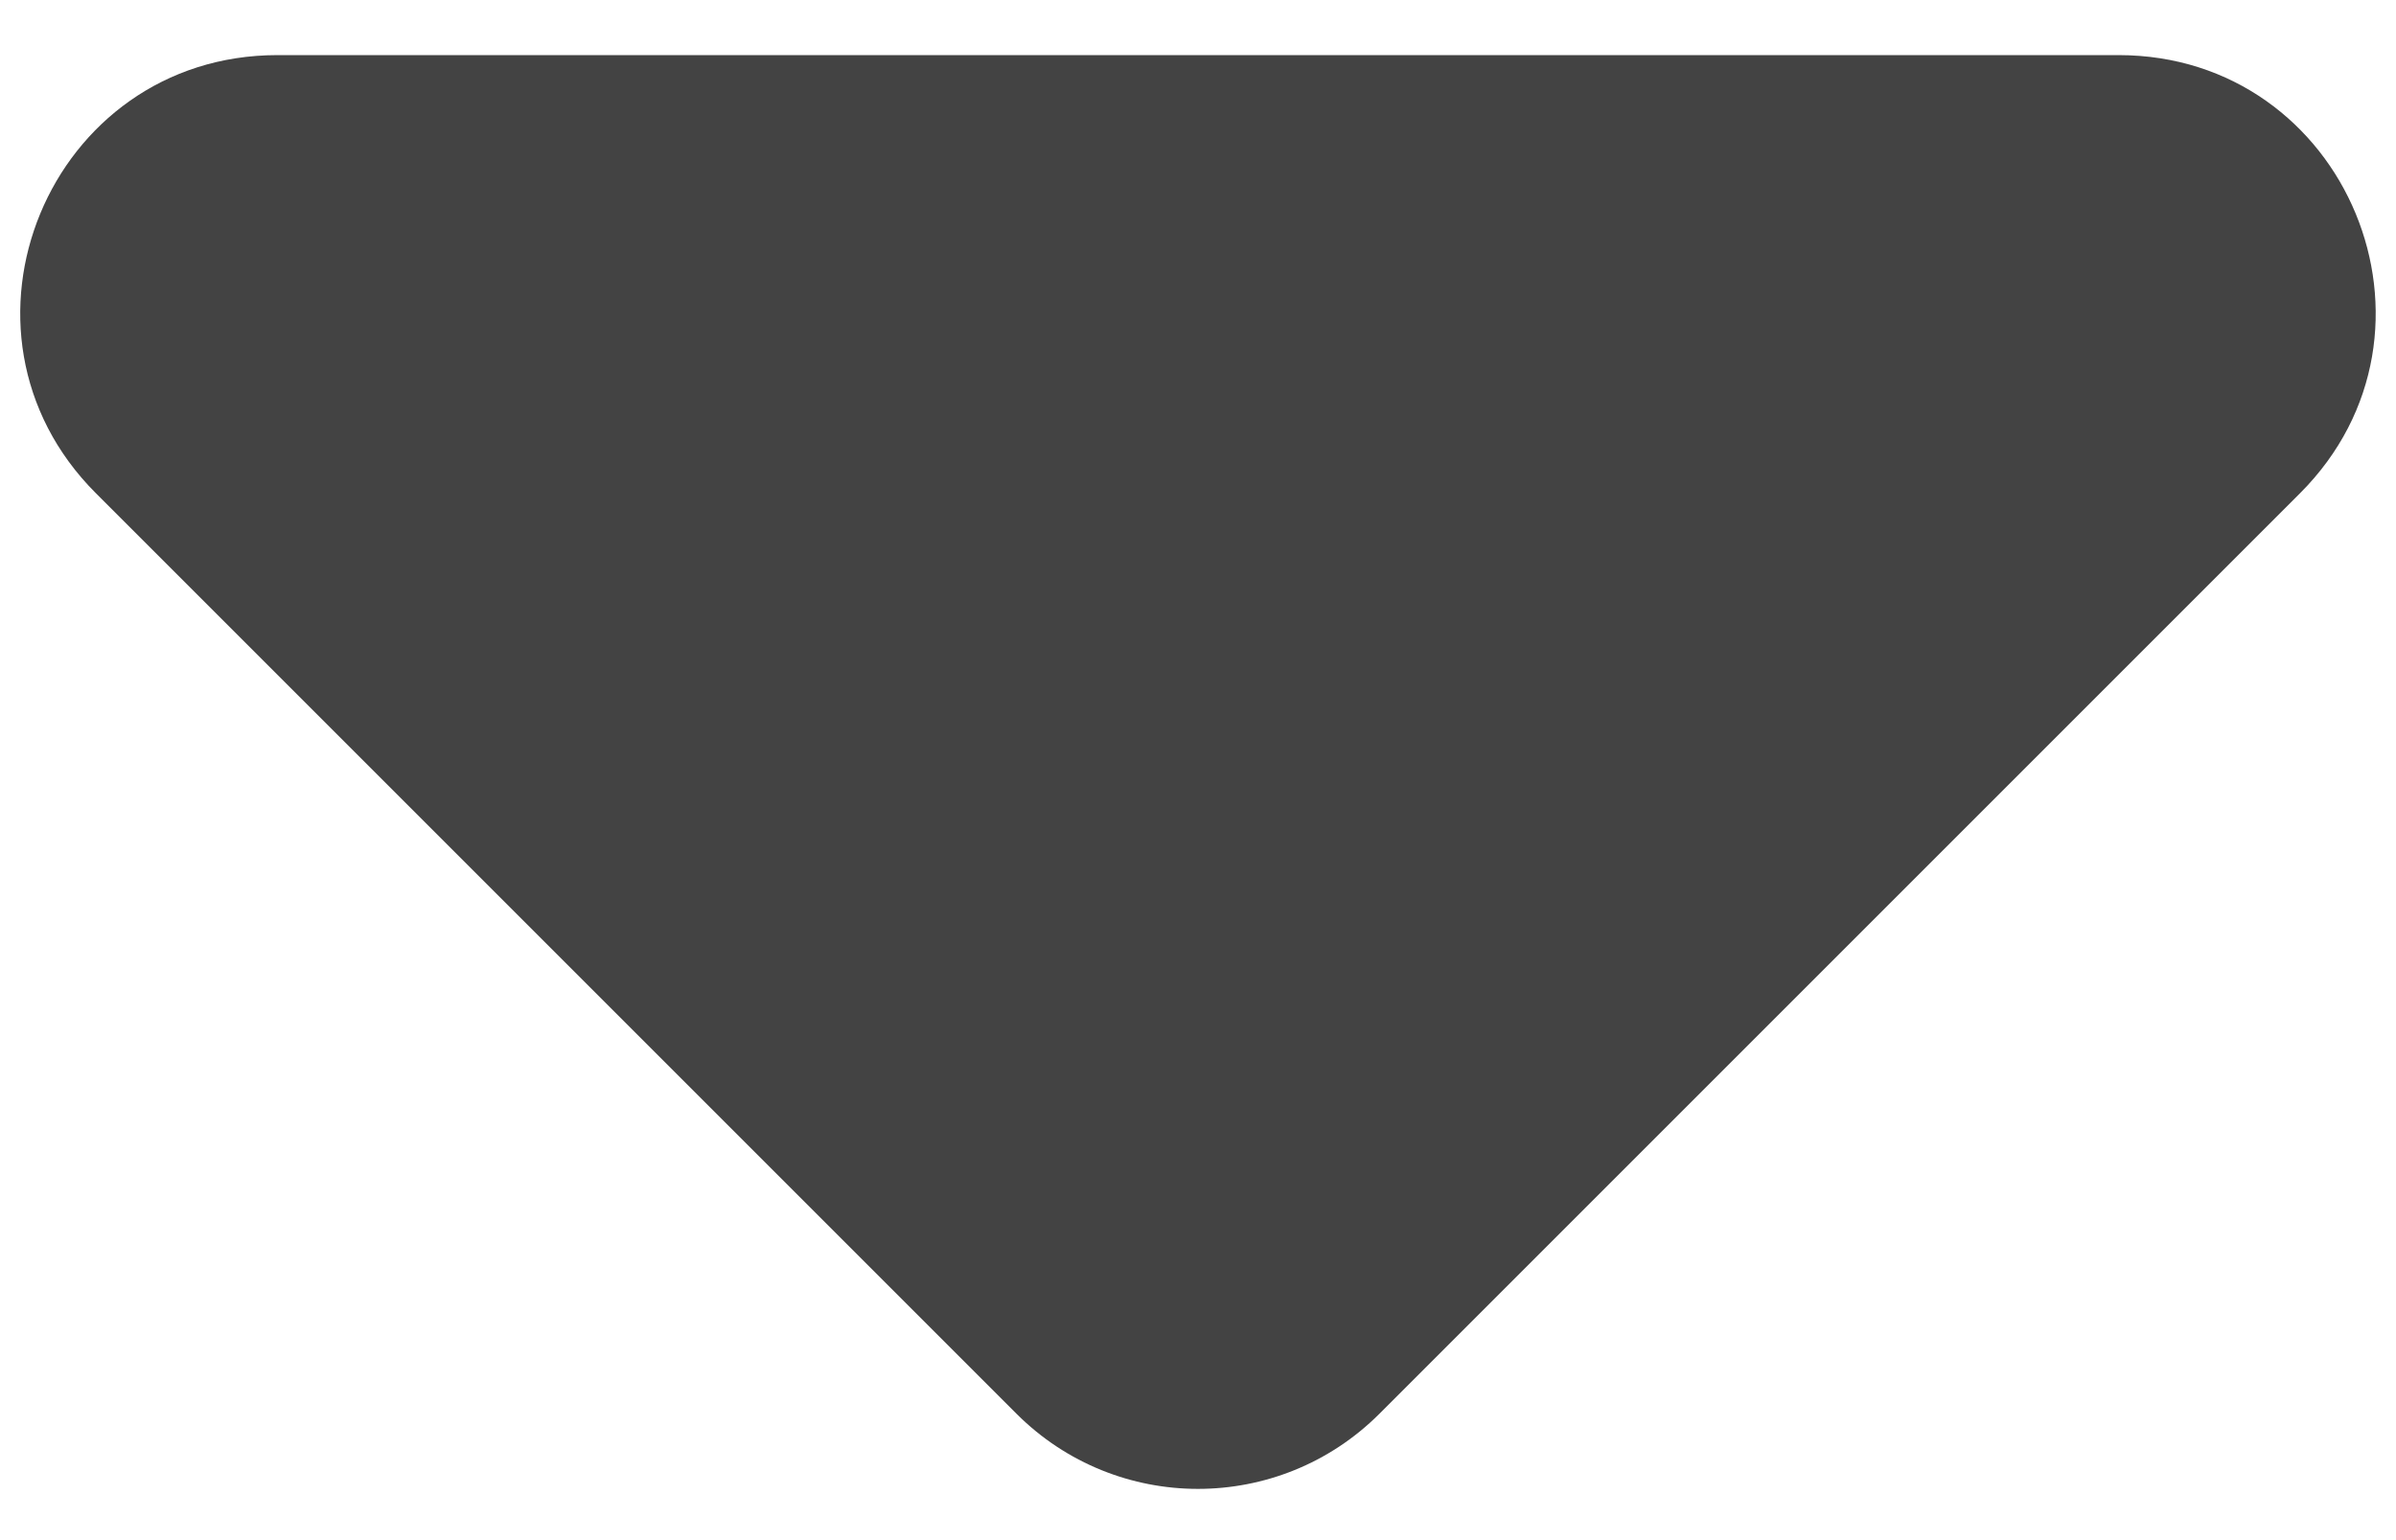 <svg fill="none" height="18" viewBox="0 0 28 18" width="28" xmlns="http://www.w3.org/2000/svg"><path d="m16.121 16.522c-1.172 1.172-3.071 1.172-4.243 0l-10.757-10.757c-1.89-1.89-.551-5.121 2.121-5.121l21.515 0c2.673 0 4.011 3.231 2.121 5.121z" fill="#434343"/></svg>